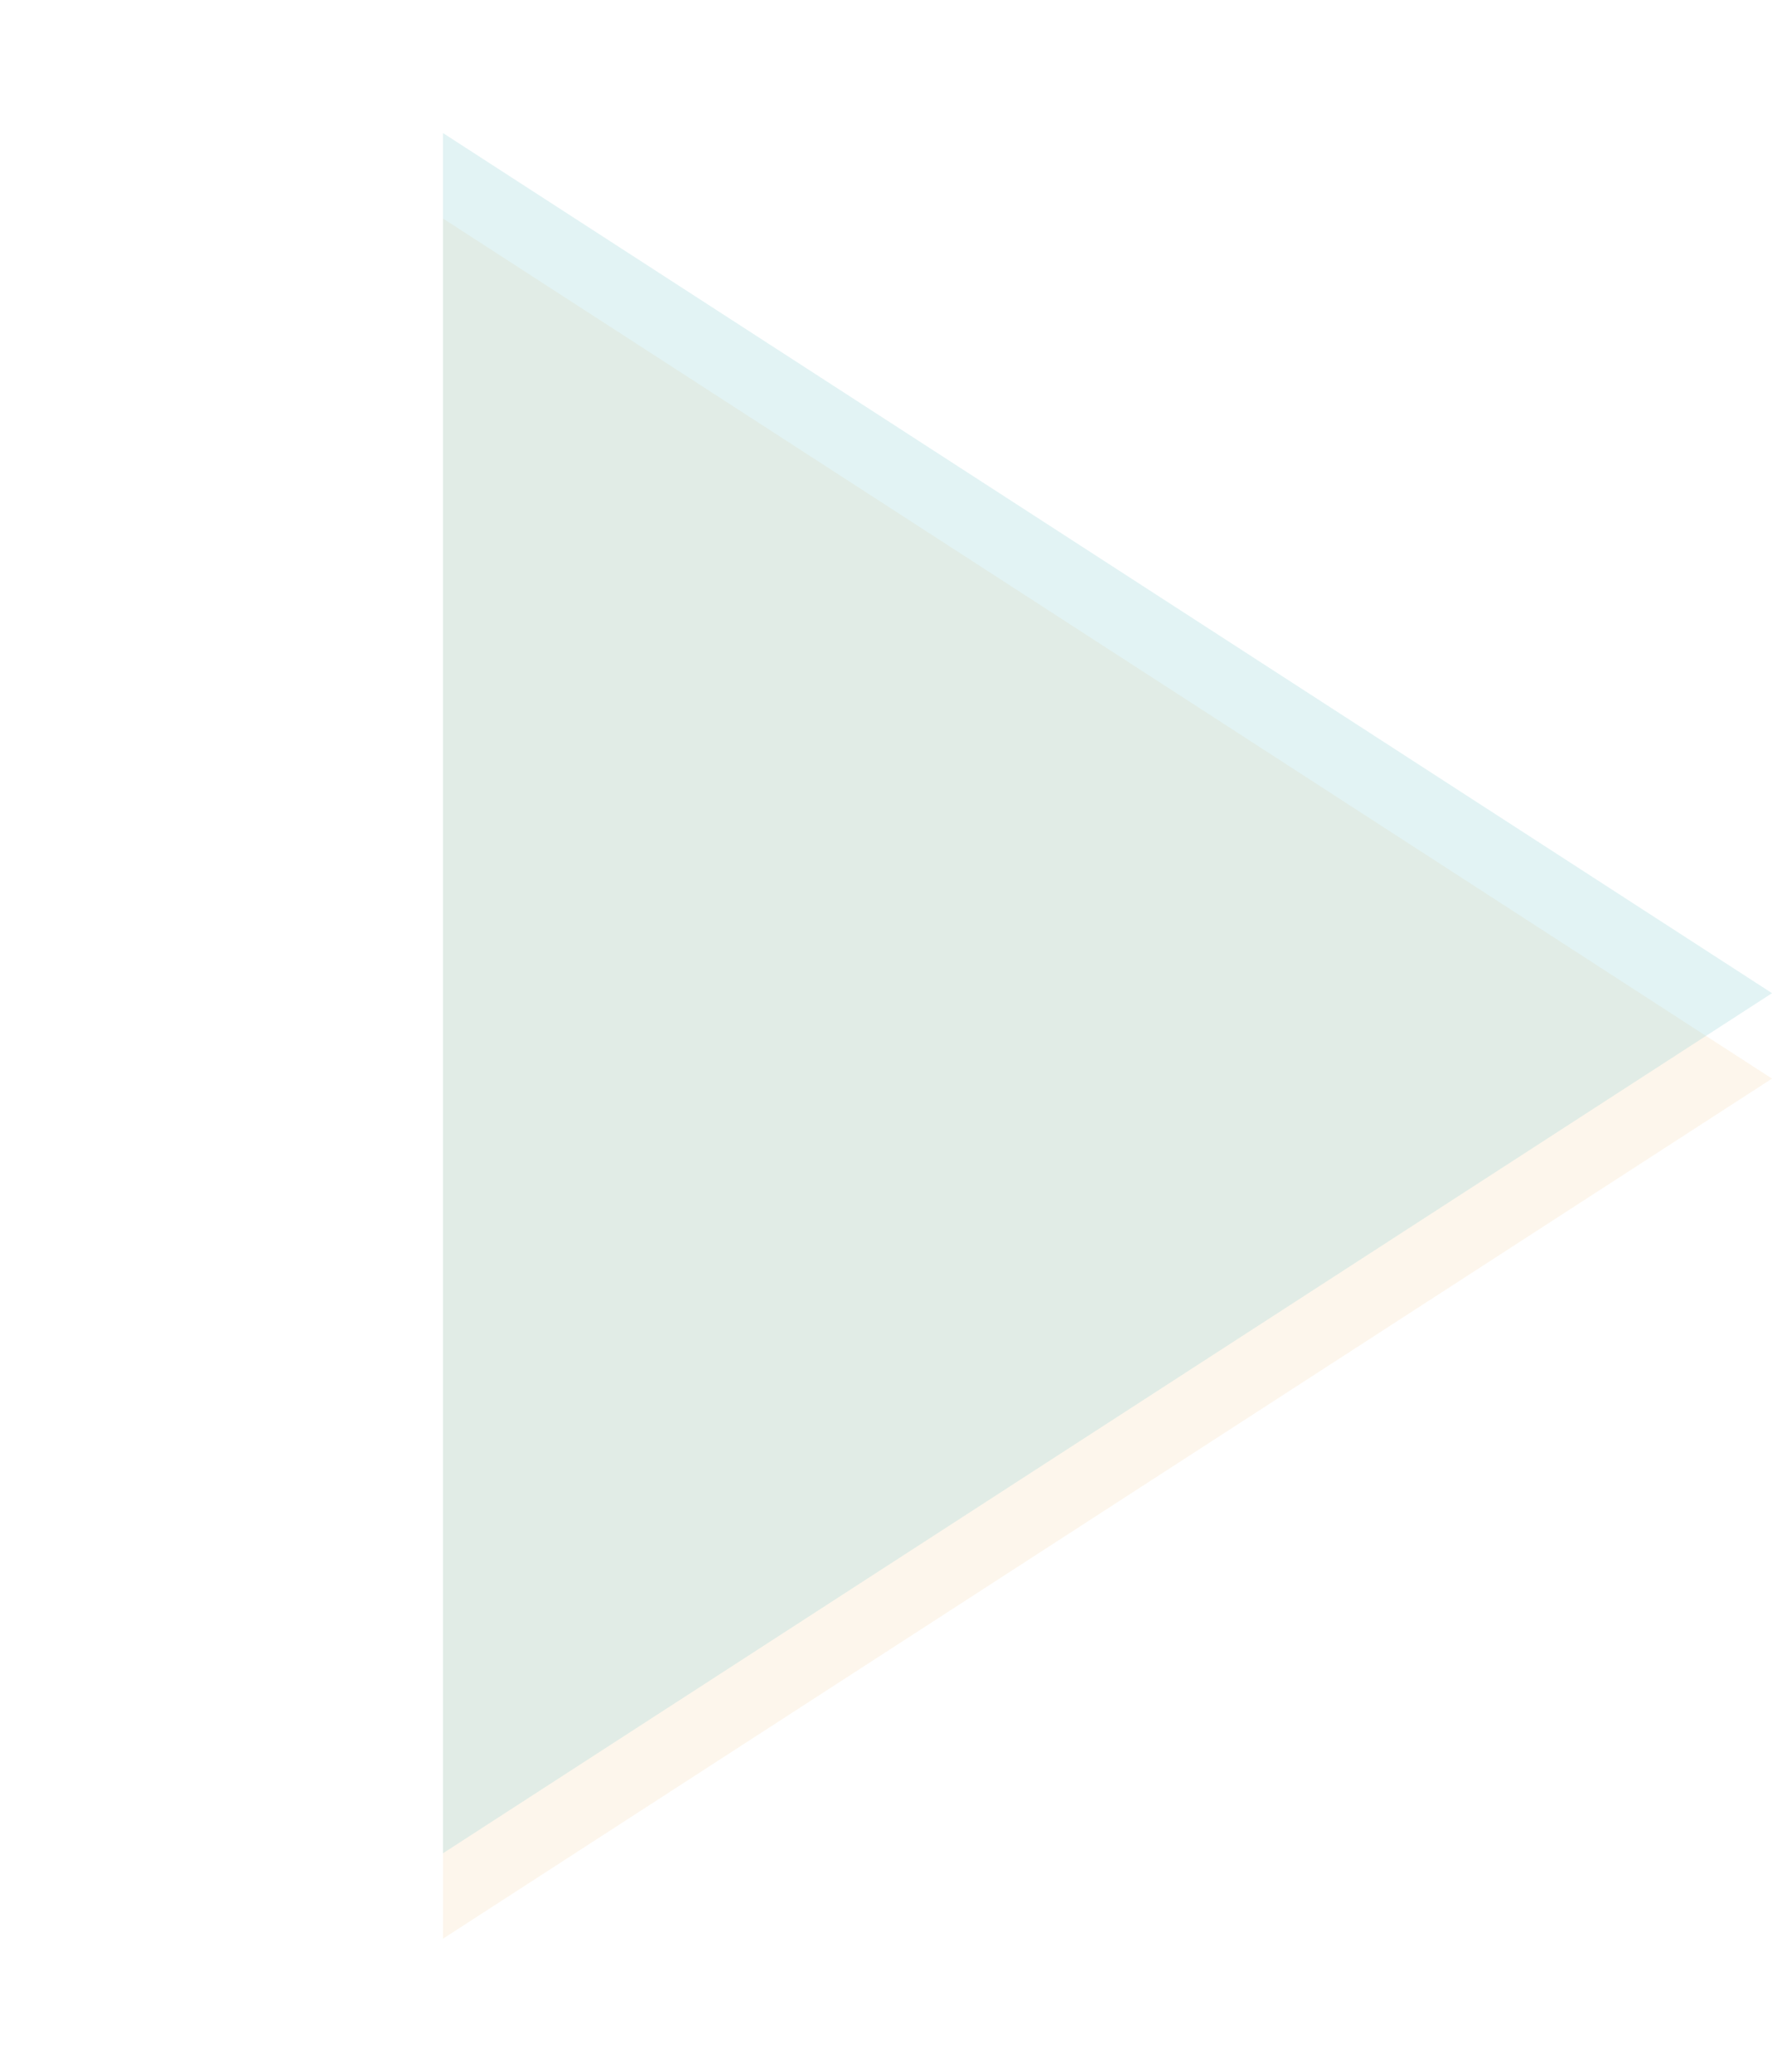 <svg fill="none" height="194" viewBox="0 0 166 194" width="166" xmlns="http://www.w3.org/2000/svg"><g opacity=".5"><path d="m166 101-124.5 80.54v-161.08z" fill="#f4b965" opacity=".24"/><path d="m166 93-124.5 80.54v-161.08z" fill="#0d9da4" opacity=".24"/></g></svg>
